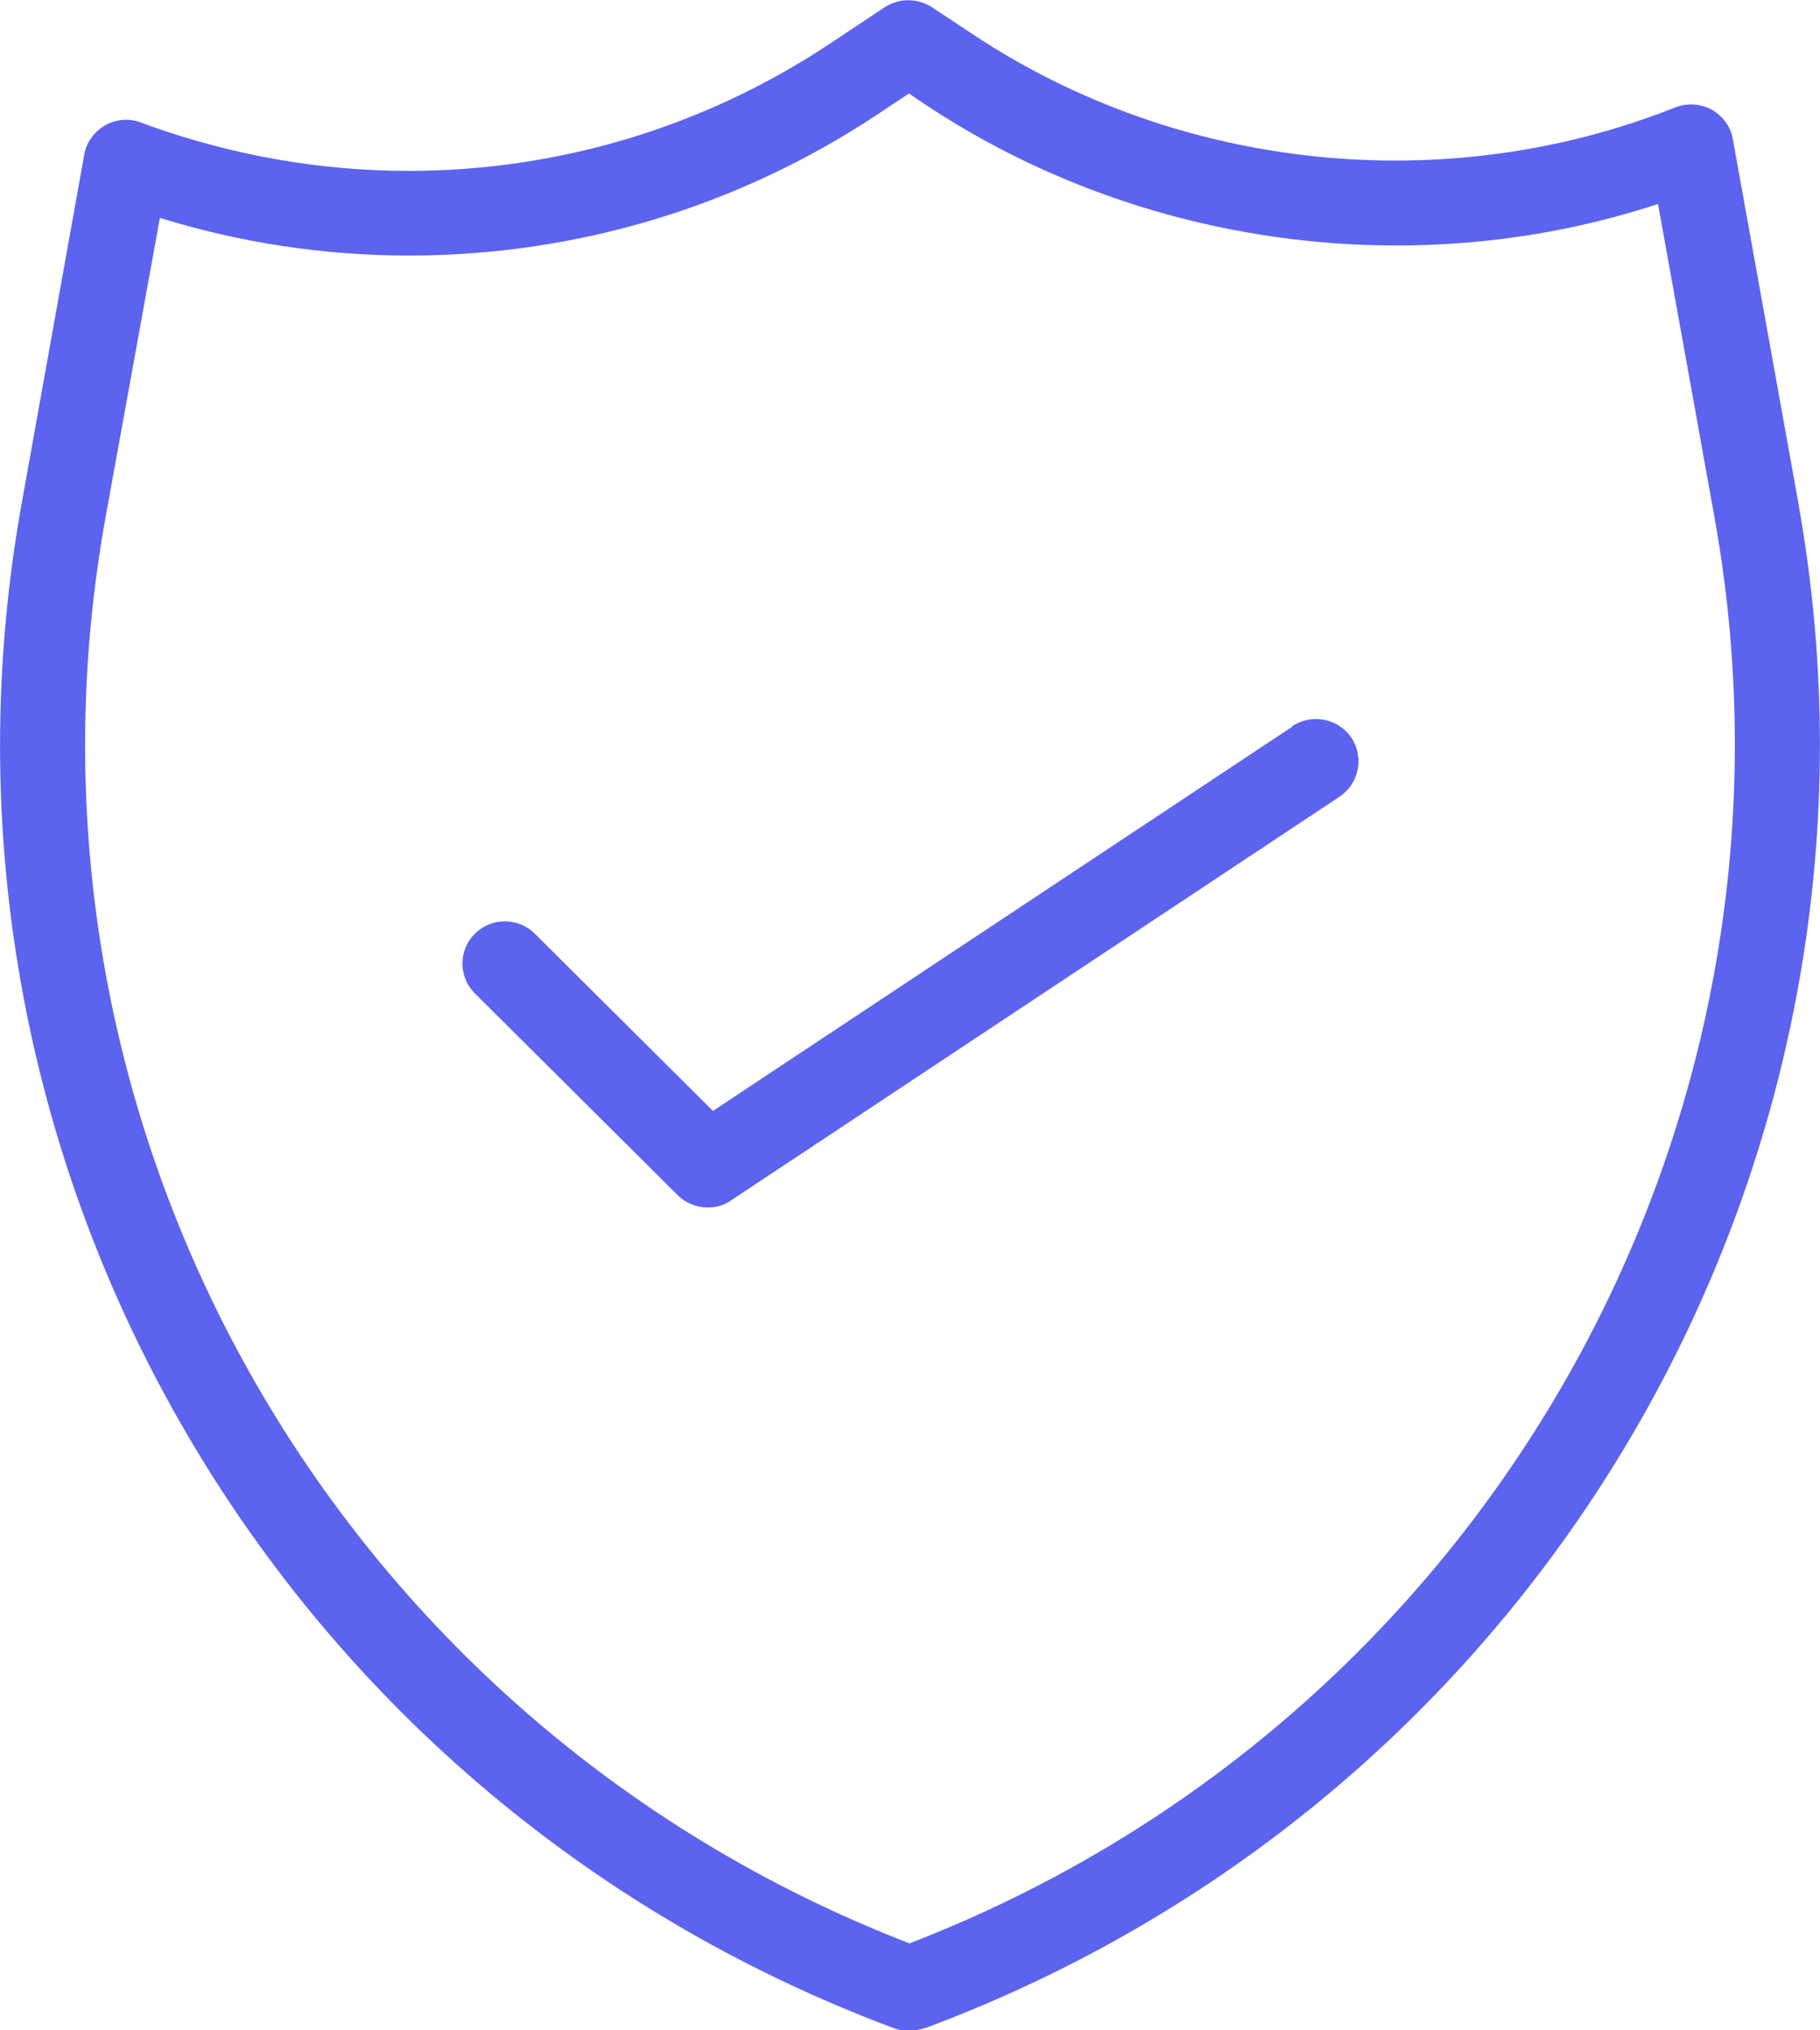 <svg width="26" height="29" viewBox="0 0 26 29" fill="none" xmlns="http://www.w3.org/2000/svg">
<g clip-path="url(#clip0_111_610)">
<path d="M25.69 7.179L24.755 1.988C24.725 1.807 24.609 1.656 24.451 1.565C24.293 1.48 24.099 1.468 23.929 1.535C20.649 2.84 16.835 2.441 13.896 0.489L13.313 0.103C13.106 -0.03 12.845 -0.03 12.639 0.103L11.849 0.628C10.063 1.813 7.98 2.441 5.836 2.441C4.585 2.441 3.352 2.224 2.168 1.807L2.004 1.746C1.834 1.686 1.652 1.704 1.494 1.795C1.342 1.885 1.233 2.036 1.203 2.212L0.316 7.155C-1.373 16.473 3.863 25.646 12.772 28.97C12.833 28.994 12.906 29.006 12.973 29.006C13.058 29.006 13.149 28.988 13.228 28.964C22.119 25.646 27.36 16.485 25.69 7.185V7.179ZM12.985 27.755C4.755 24.57 -0.061 16.032 1.512 7.366L2.284 3.112C3.438 3.469 4.634 3.65 5.843 3.65C8.229 3.65 10.543 2.955 12.529 1.638L12.985 1.335L13.228 1.499C16.289 3.529 20.218 4.055 23.686 2.913L24.494 7.396C26.049 16.056 21.214 24.589 12.985 27.761V27.755Z" fill="#5C63EF"/>
<path d="M18.457 10.382L10.185 15.868L7.64 13.336C7.403 13.101 7.021 13.101 6.784 13.336C6.547 13.572 6.547 13.953 6.784 14.189L9.681 17.071C9.796 17.186 9.954 17.246 10.112 17.246C10.227 17.246 10.349 17.216 10.446 17.144L19.137 11.379C19.416 11.191 19.489 10.817 19.307 10.539C19.119 10.261 18.742 10.188 18.463 10.37L18.457 10.382Z" fill="#5C63EF"/>
</g>
<defs>
<clipPath id="clip0_111_610">
<rect width="26" height="29" fill="white"/>
</clipPath>
</defs>
</svg>
